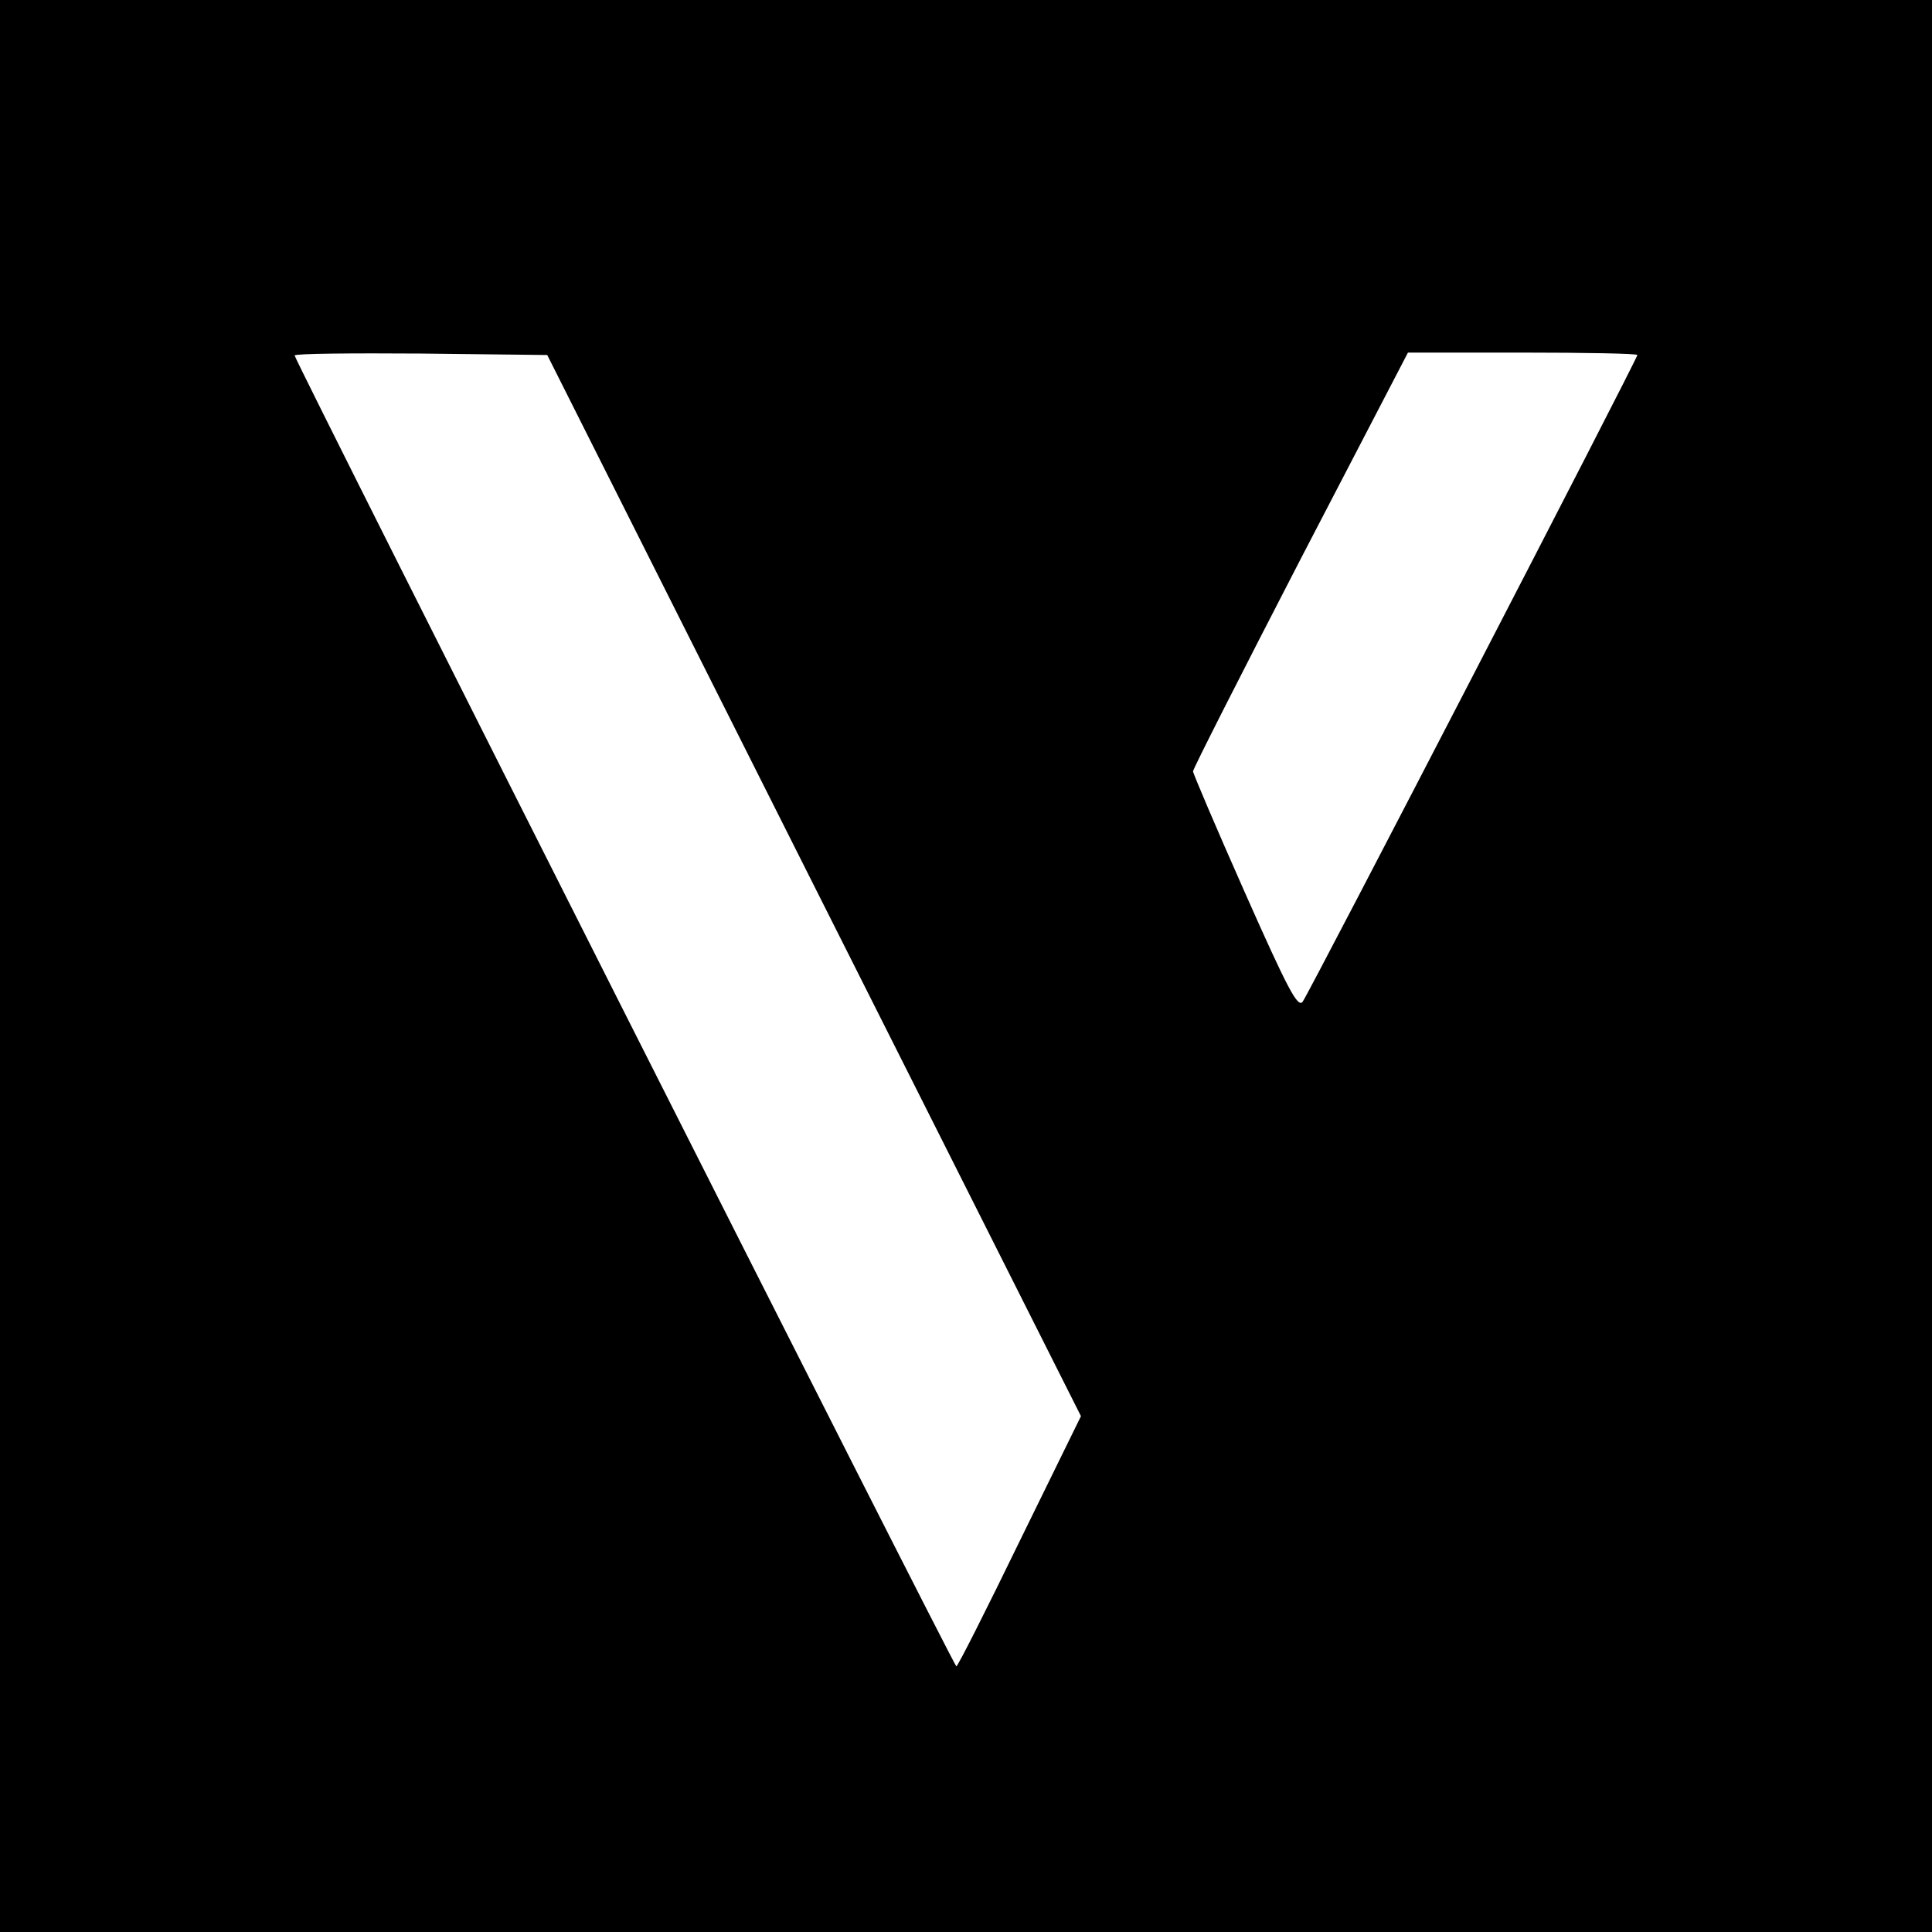 <svg version="1" xmlns="http://www.w3.org/2000/svg" width="533.333" height="533.333" viewBox="0 0 400 400"><path d="M0 200v200h400V0H0v200zm168.5-16.7l55.3 109.9-12.7 25.9c-6.9 14.2-12.8 25.9-13.1 25.9-.5 0-137-270.4-137-271.4 0-.4 11.8-.5 26.1-.4l26.2.3 55.2 109.8zM339 73.5c0 .8-67.9 132-69.3 133.9-1 1.3-3-2.4-12-22.7-5.9-13.3-10.7-24.6-10.7-25 0-.5 10-20.2 22.2-43.8L291.5 73h23.7c13.1 0 23.8.2 23.8.5z"/></svg>